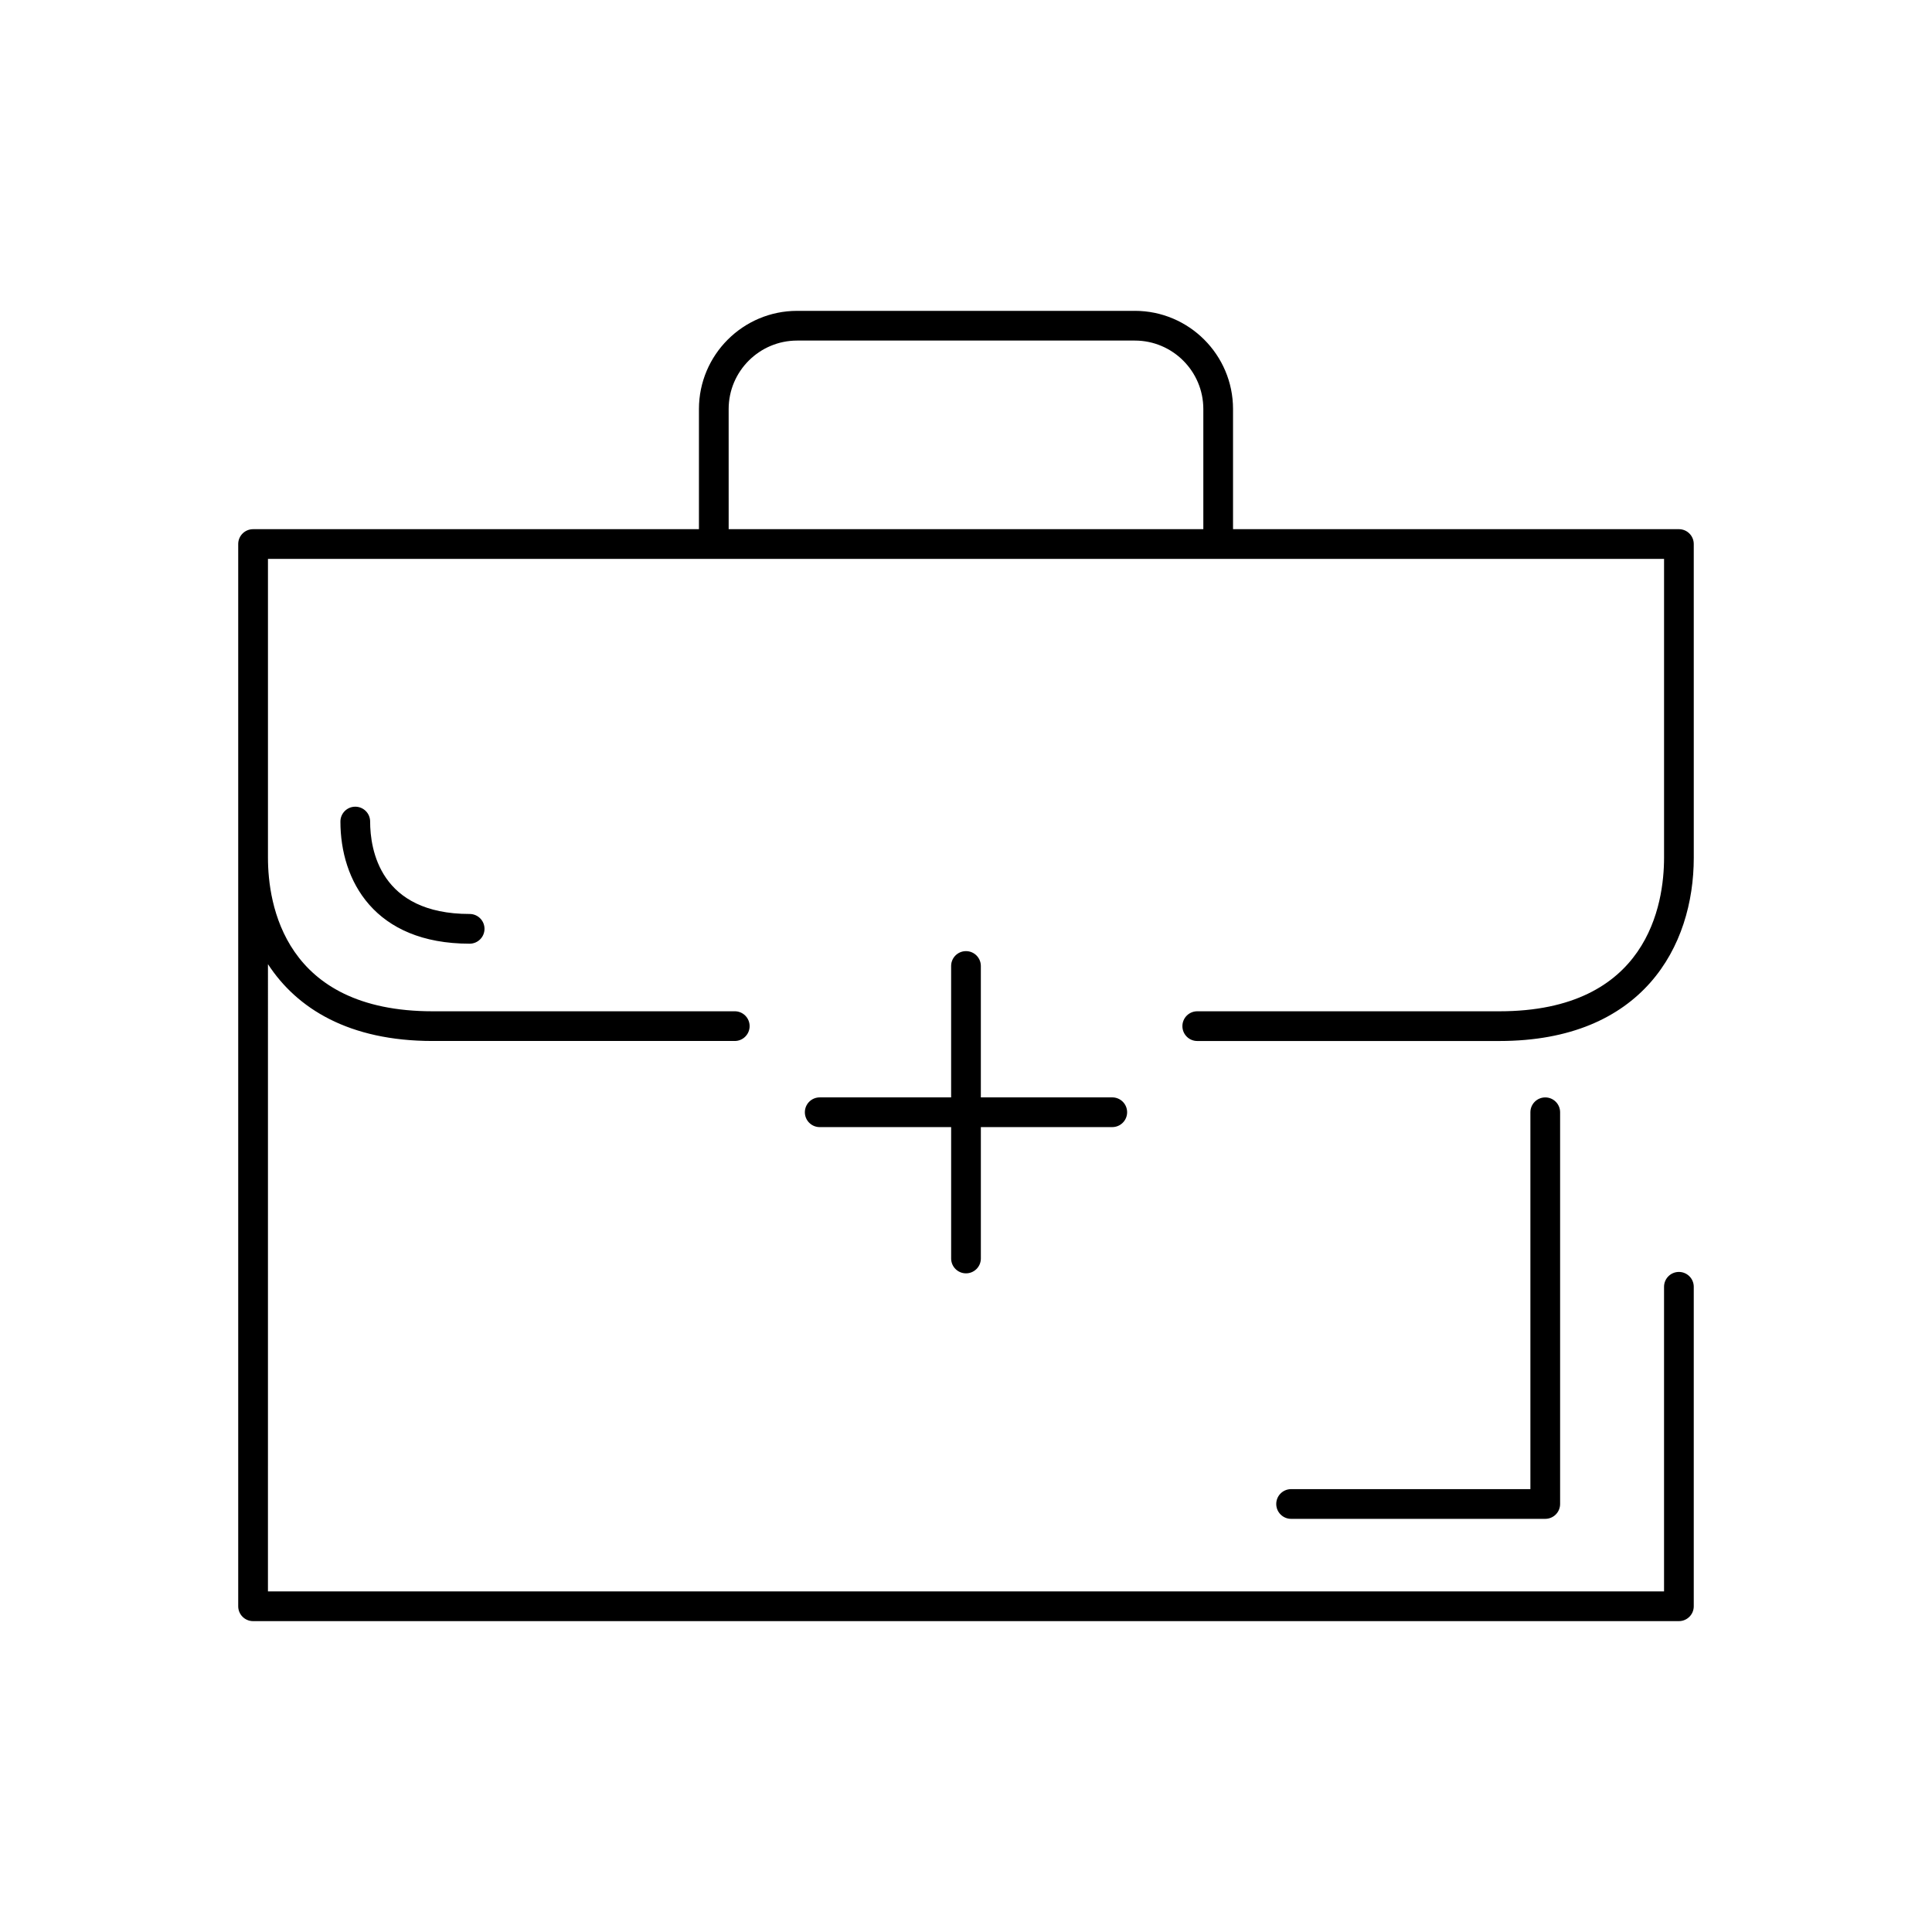 <?xml version="1.0" encoding="UTF-8"?>
<!-- Uploaded to: ICON Repo, www.iconrepo.com, Generator: ICON Repo Mixer Tools -->
<svg fill="#000000" width="800px" height="800px" version="1.1" viewBox="144 144 512 512" xmlns="http://www.w3.org/2000/svg">
 <g>
  <path d="m444.75 226.38h-89.504c-14.344 0-26.02 11.672-26.02 26.02v31.84h-118.16c-2.176 0-3.938 1.762-3.938 3.938v281.5c0 2.176 1.762 3.938 3.938 3.938h377.86c2.176 0 3.938-1.762 3.938-3.938v-84.664c0-2.176-1.762-3.938-3.938-3.938s-3.938 1.762-3.938 3.938v80.73h-369.98l0.004-166.23c7.684 11.785 21.477 20.359 43.648 20.359h80.059c2.176 0 3.938-1.762 3.938-3.938s-1.762-3.938-3.938-3.938l-80.059 0.004c-39.395 0-43.648-28.465-43.648-40.699v-79.191h369.98v79.191c0 12.234-4.254 40.699-43.648 40.699h-80.059c-2.176 0-3.938 1.762-3.938 3.938 0 2.176 1.762 3.938 3.938 3.938h80.059c37.988 0 51.523-25.09 51.523-48.57l-0.004-83.133c0-2.176-1.762-3.938-3.938-3.938h-118.16v-31.84c0-14.344-11.672-26.02-26.02-26.02zm-107.65 26.02c0-10.004 8.141-18.145 18.145-18.145h89.504c10.004 0 18.145 8.141 18.145 18.145v31.84h-125.79z"/>
  <path d="m242.09 361.72c0-2.176-1.762-3.938-3.938-3.938s-3.938 1.762-3.938 3.938c0 15.648 9 32.367 34.246 32.367 2.176 0 3.938-1.762 3.938-3.938 0-2.176-1.762-3.938-3.938-3.938-23.801 0.004-26.371-17.129-26.371-24.492z"/>
  <path d="m400 481.45c2.176 0 3.938-1.762 3.938-3.938v-34.82h34.824c2.176 0 3.938-1.762 3.938-3.938 0-2.176-1.762-3.938-3.938-3.938l-34.828 0.004v-34.824c0-2.176-1.762-3.938-3.938-3.938-2.176 0-3.938 1.762-3.938 3.938v34.824h-34.824c-2.176 0-3.938 1.762-3.938 3.938s1.762 3.938 3.938 3.938l34.828-0.004v34.82c0 2.176 1.762 3.938 3.938 3.938z"/>
  <path d="m549.57 438.76v99.875h-63.414c-2.176 0-3.938 1.762-3.938 3.938 0 2.176 1.762 3.938 3.938 3.938h67.352c2.176 0 3.938-1.762 3.938-3.938v-103.81c0-2.176-1.762-3.938-3.938-3.938-2.176 0.004-3.938 1.762-3.938 3.938z"/>
 </g>
</svg>